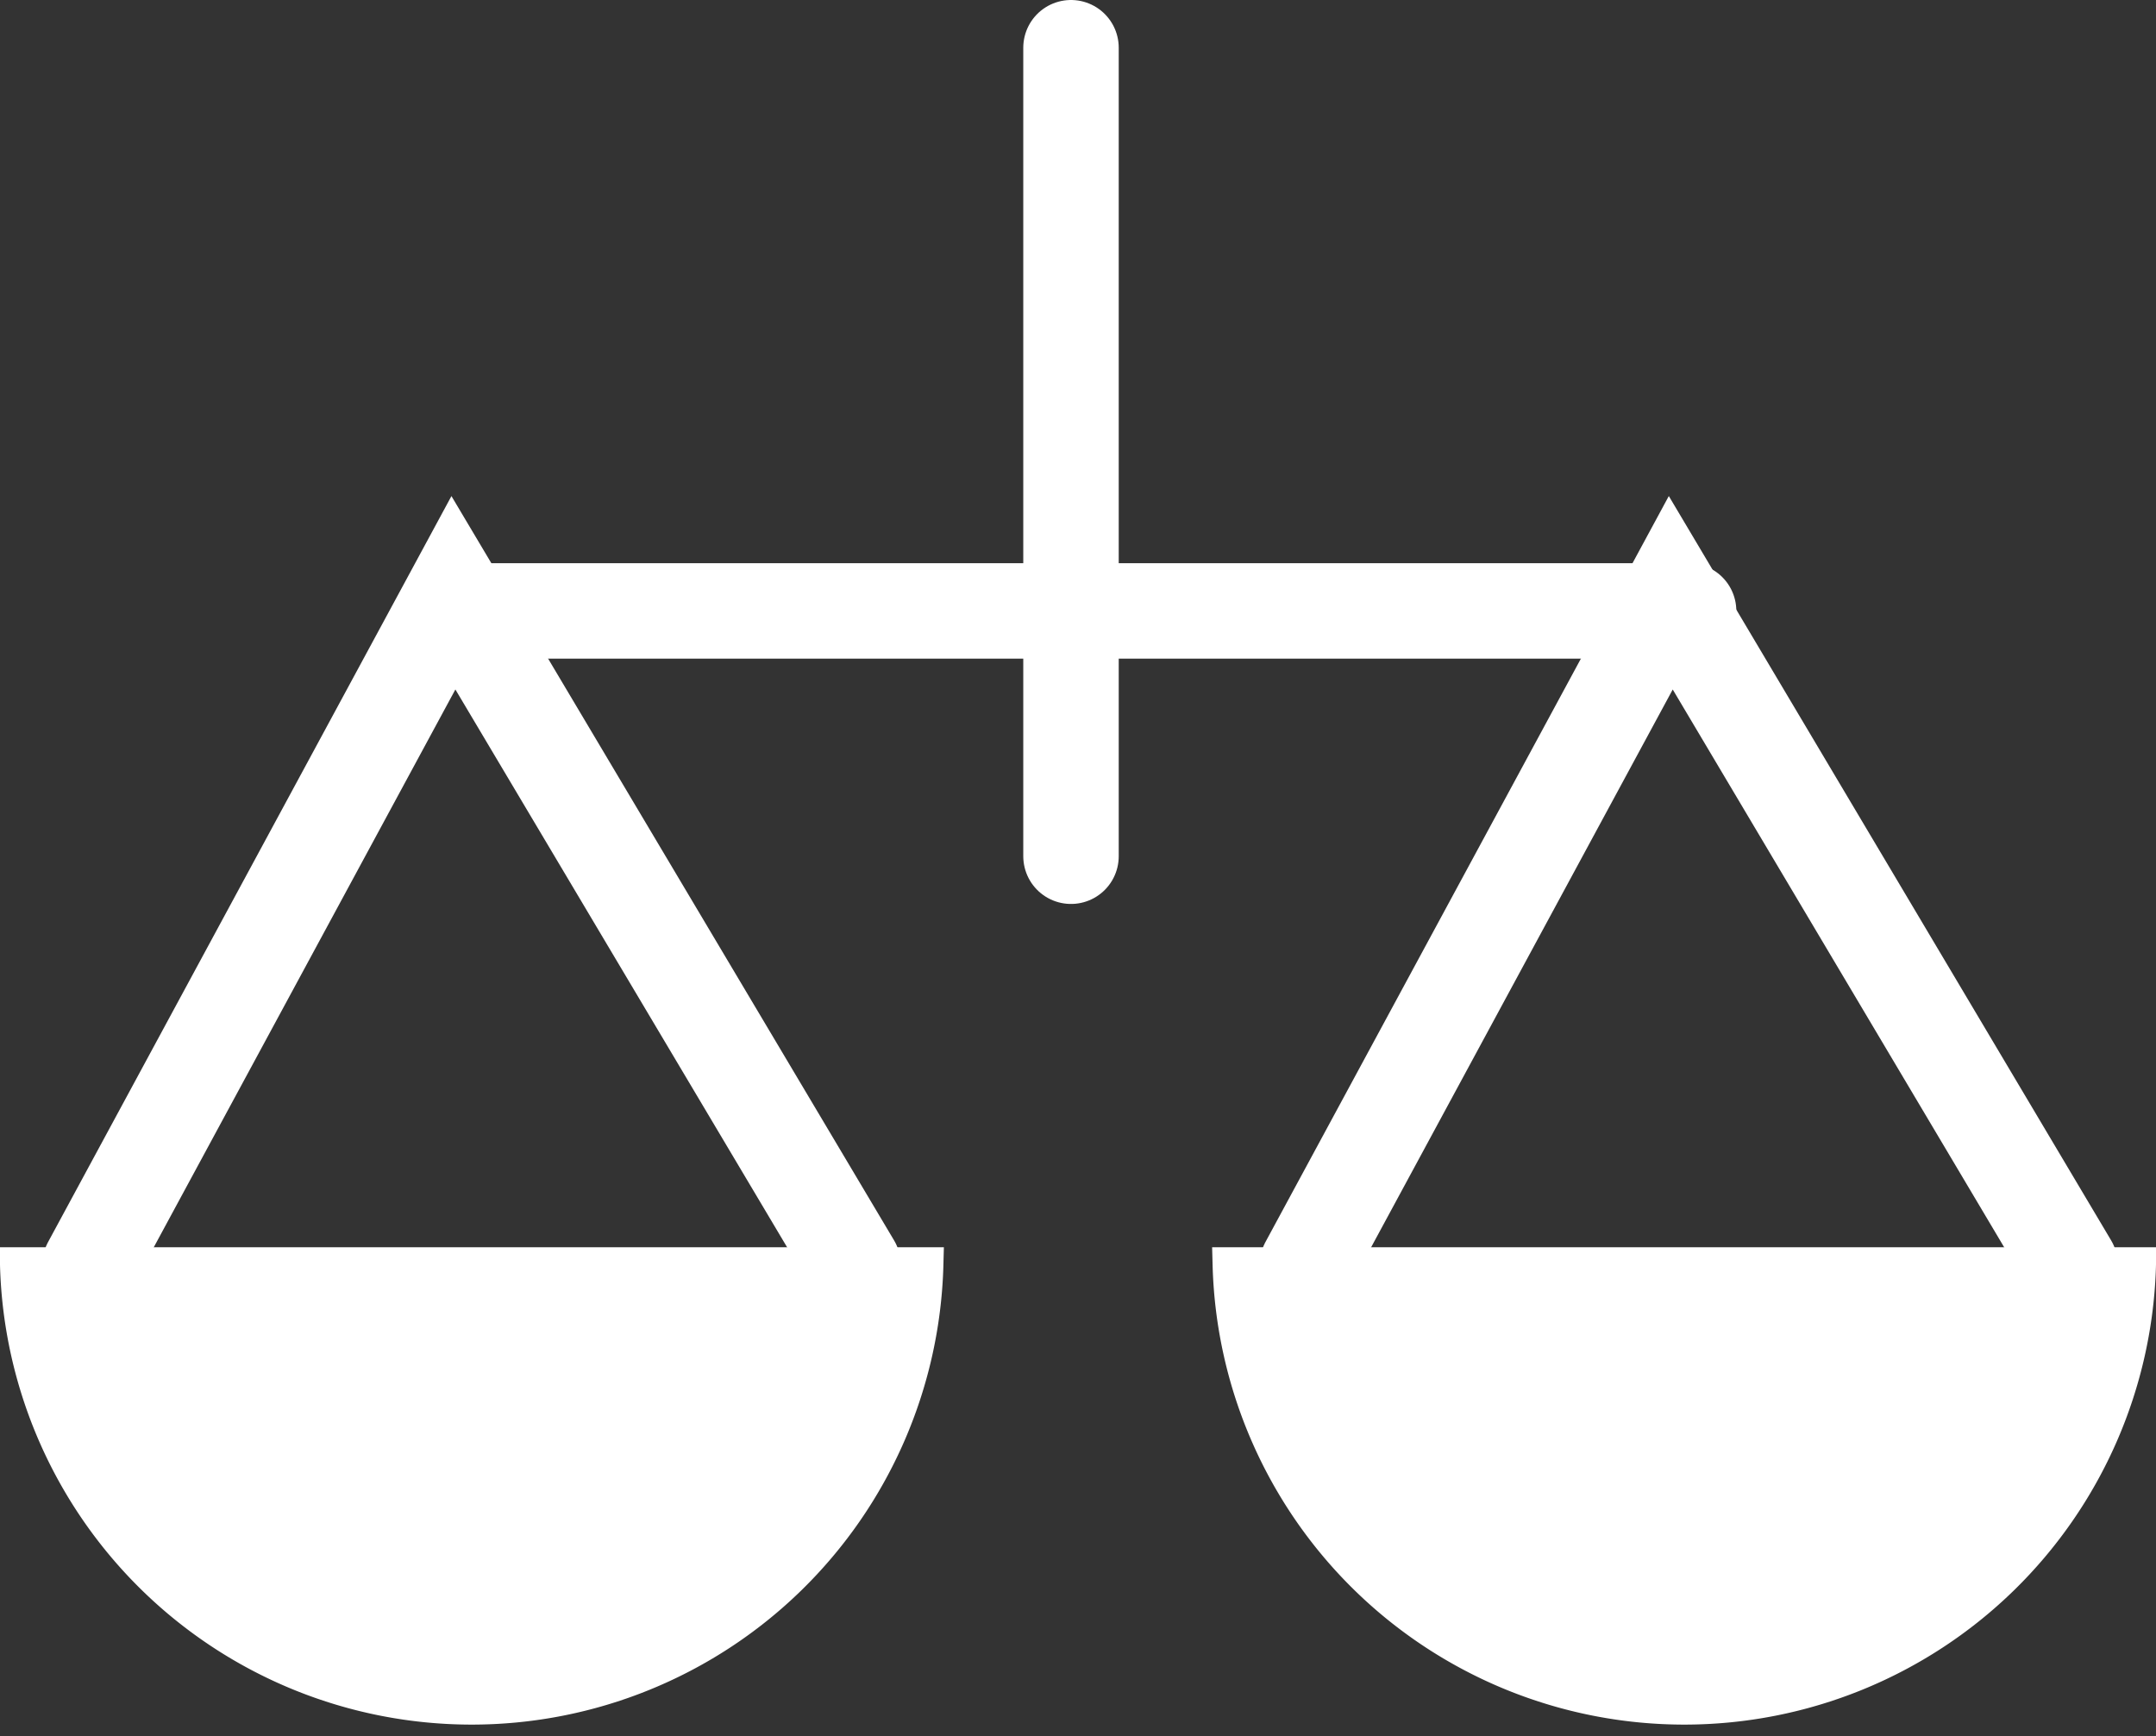 <svg xmlns="http://www.w3.org/2000/svg" viewBox="0 0 67.76 54.57"><rect x="0" y="0" width="67.76" height="54.57" fill="#333333" stroke="none"/><defs><style>.cls-1{fill:none;stroke-width:3px;}.cls-1,.cls-2{stroke:#fff;stroke-linecap:round;stroke-miterlimit:10;}.cls-2{fill:#fff;stroke-width:1.1px;}</style></defs><g id="Слой_2" data-name="Слой 2"><g id="Слой_1-2" data-name="Слой 1"><line class="cls-1" x1="33.66" y1="1.5" x2="33.66" y2="26.91"/><line class="cls-1" x1="14.25" y1="19.2" x2="53.07" y2="19.2"/><polyline class="cls-1" points="41.09 39.75 52.51 18.63 65.06 39.75"/><polyline class="cls-1" points="2.83 39.75 14.25 18.63 26.81 39.75"/><path class="cls-2" d="M29.1,39.75a14.28,14.28,0,0,1-28.55,0Z"/><path class="cls-2" d="M67.21,39.75a14.28,14.28,0,0,1-28.55,0Z"/></g></g></svg>